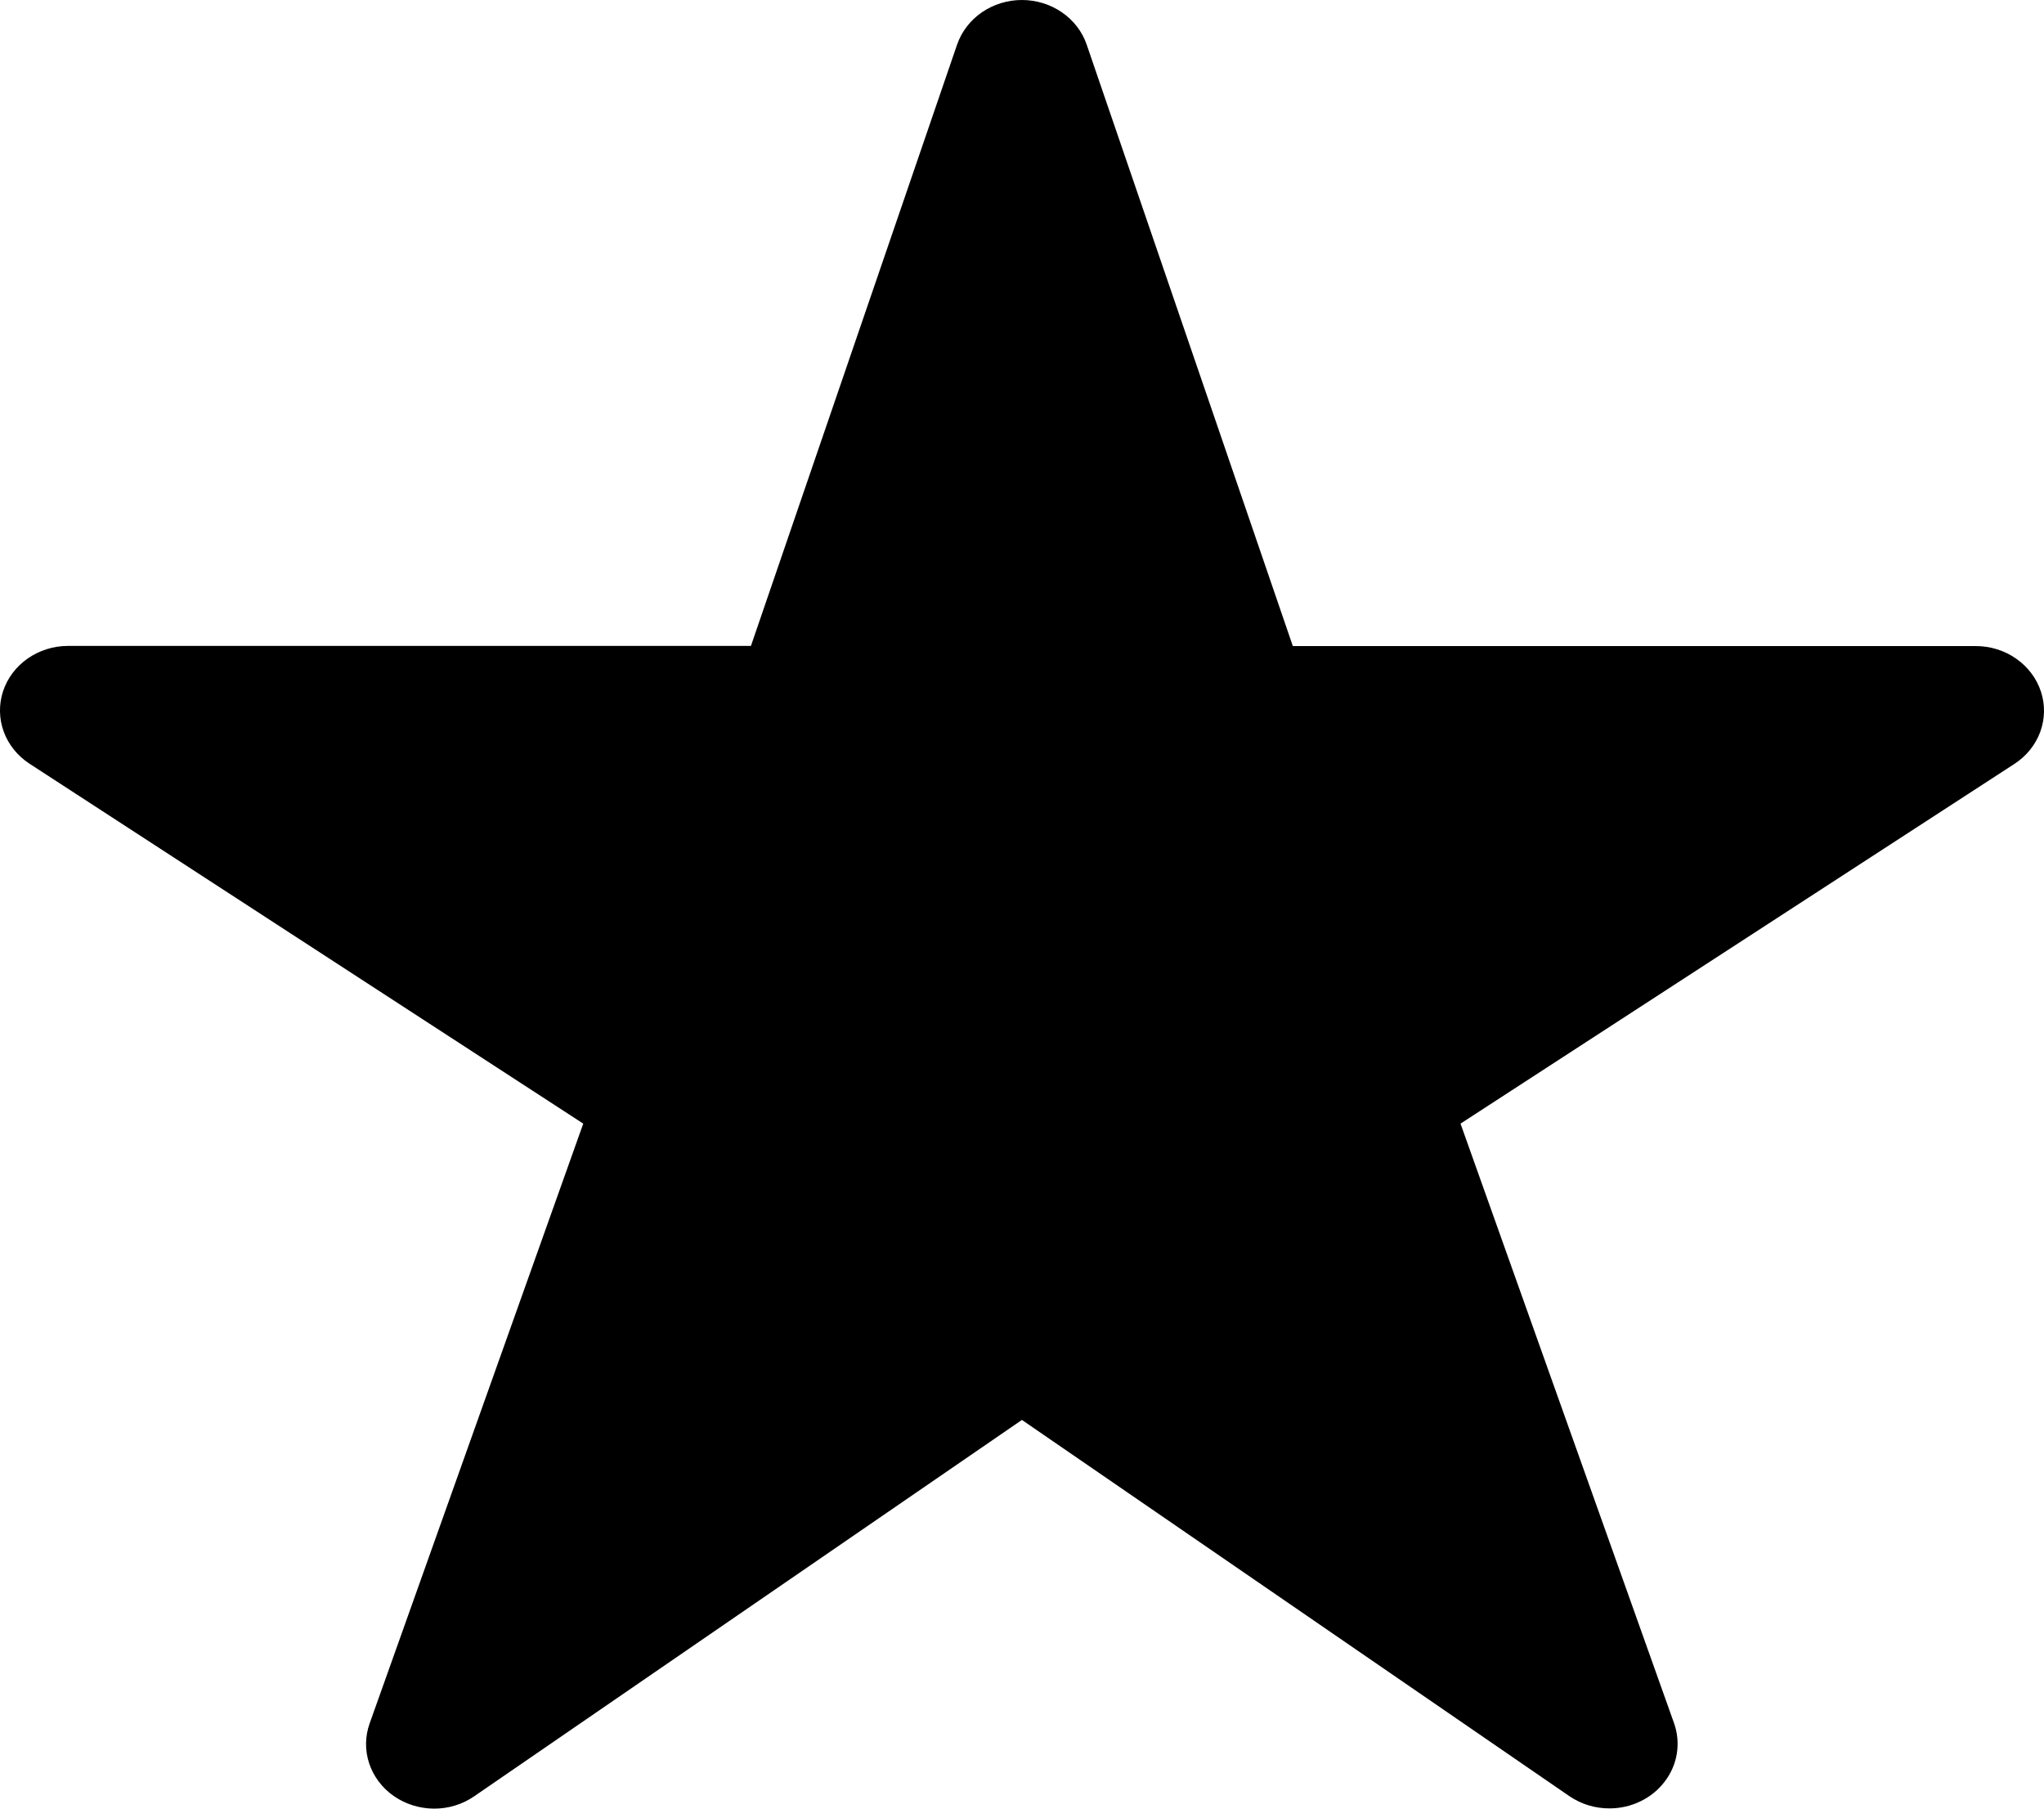 <?xml version="1.0" encoding="UTF-8"?> <svg xmlns="http://www.w3.org/2000/svg" width="26" height="23" viewBox="0 0 26 23" fill="none"><path d="M20.474 22.997C20.292 22.998 20.114 22.944 19.965 22.843L12.999 18.057L6.032 22.843C5.883 22.946 5.704 23.001 5.52 23C5.336 22.999 5.157 22.943 5.009 22.84C4.861 22.737 4.751 22.591 4.696 22.425C4.641 22.259 4.643 22.081 4.702 21.916L7.419 14.289L0.377 9.713C0.224 9.614 0.109 9.471 0.048 9.306C-0.013 9.14 -0.016 8.961 0.038 8.793C0.093 8.626 0.202 8.479 0.351 8.375C0.5 8.271 0.68 8.214 0.864 8.214H9.552L12.174 0.568C12.231 0.403 12.341 0.259 12.489 0.157C12.637 0.055 12.816 0 12.999 0C13.182 0 13.36 0.055 13.508 0.157C13.656 0.259 13.767 0.403 13.823 0.568L16.445 8.216H25.133C25.318 8.216 25.498 8.272 25.647 8.377C25.796 8.481 25.906 8.627 25.961 8.795C26.016 8.962 26.013 9.142 25.952 9.308C25.891 9.473 25.776 9.616 25.623 9.715L18.578 14.289L21.294 21.913C21.338 22.037 21.35 22.168 21.33 22.297C21.31 22.426 21.257 22.549 21.177 22.654C21.097 22.76 20.992 22.847 20.869 22.906C20.747 22.966 20.612 22.997 20.474 22.997Z" fill="black"></path></svg> 